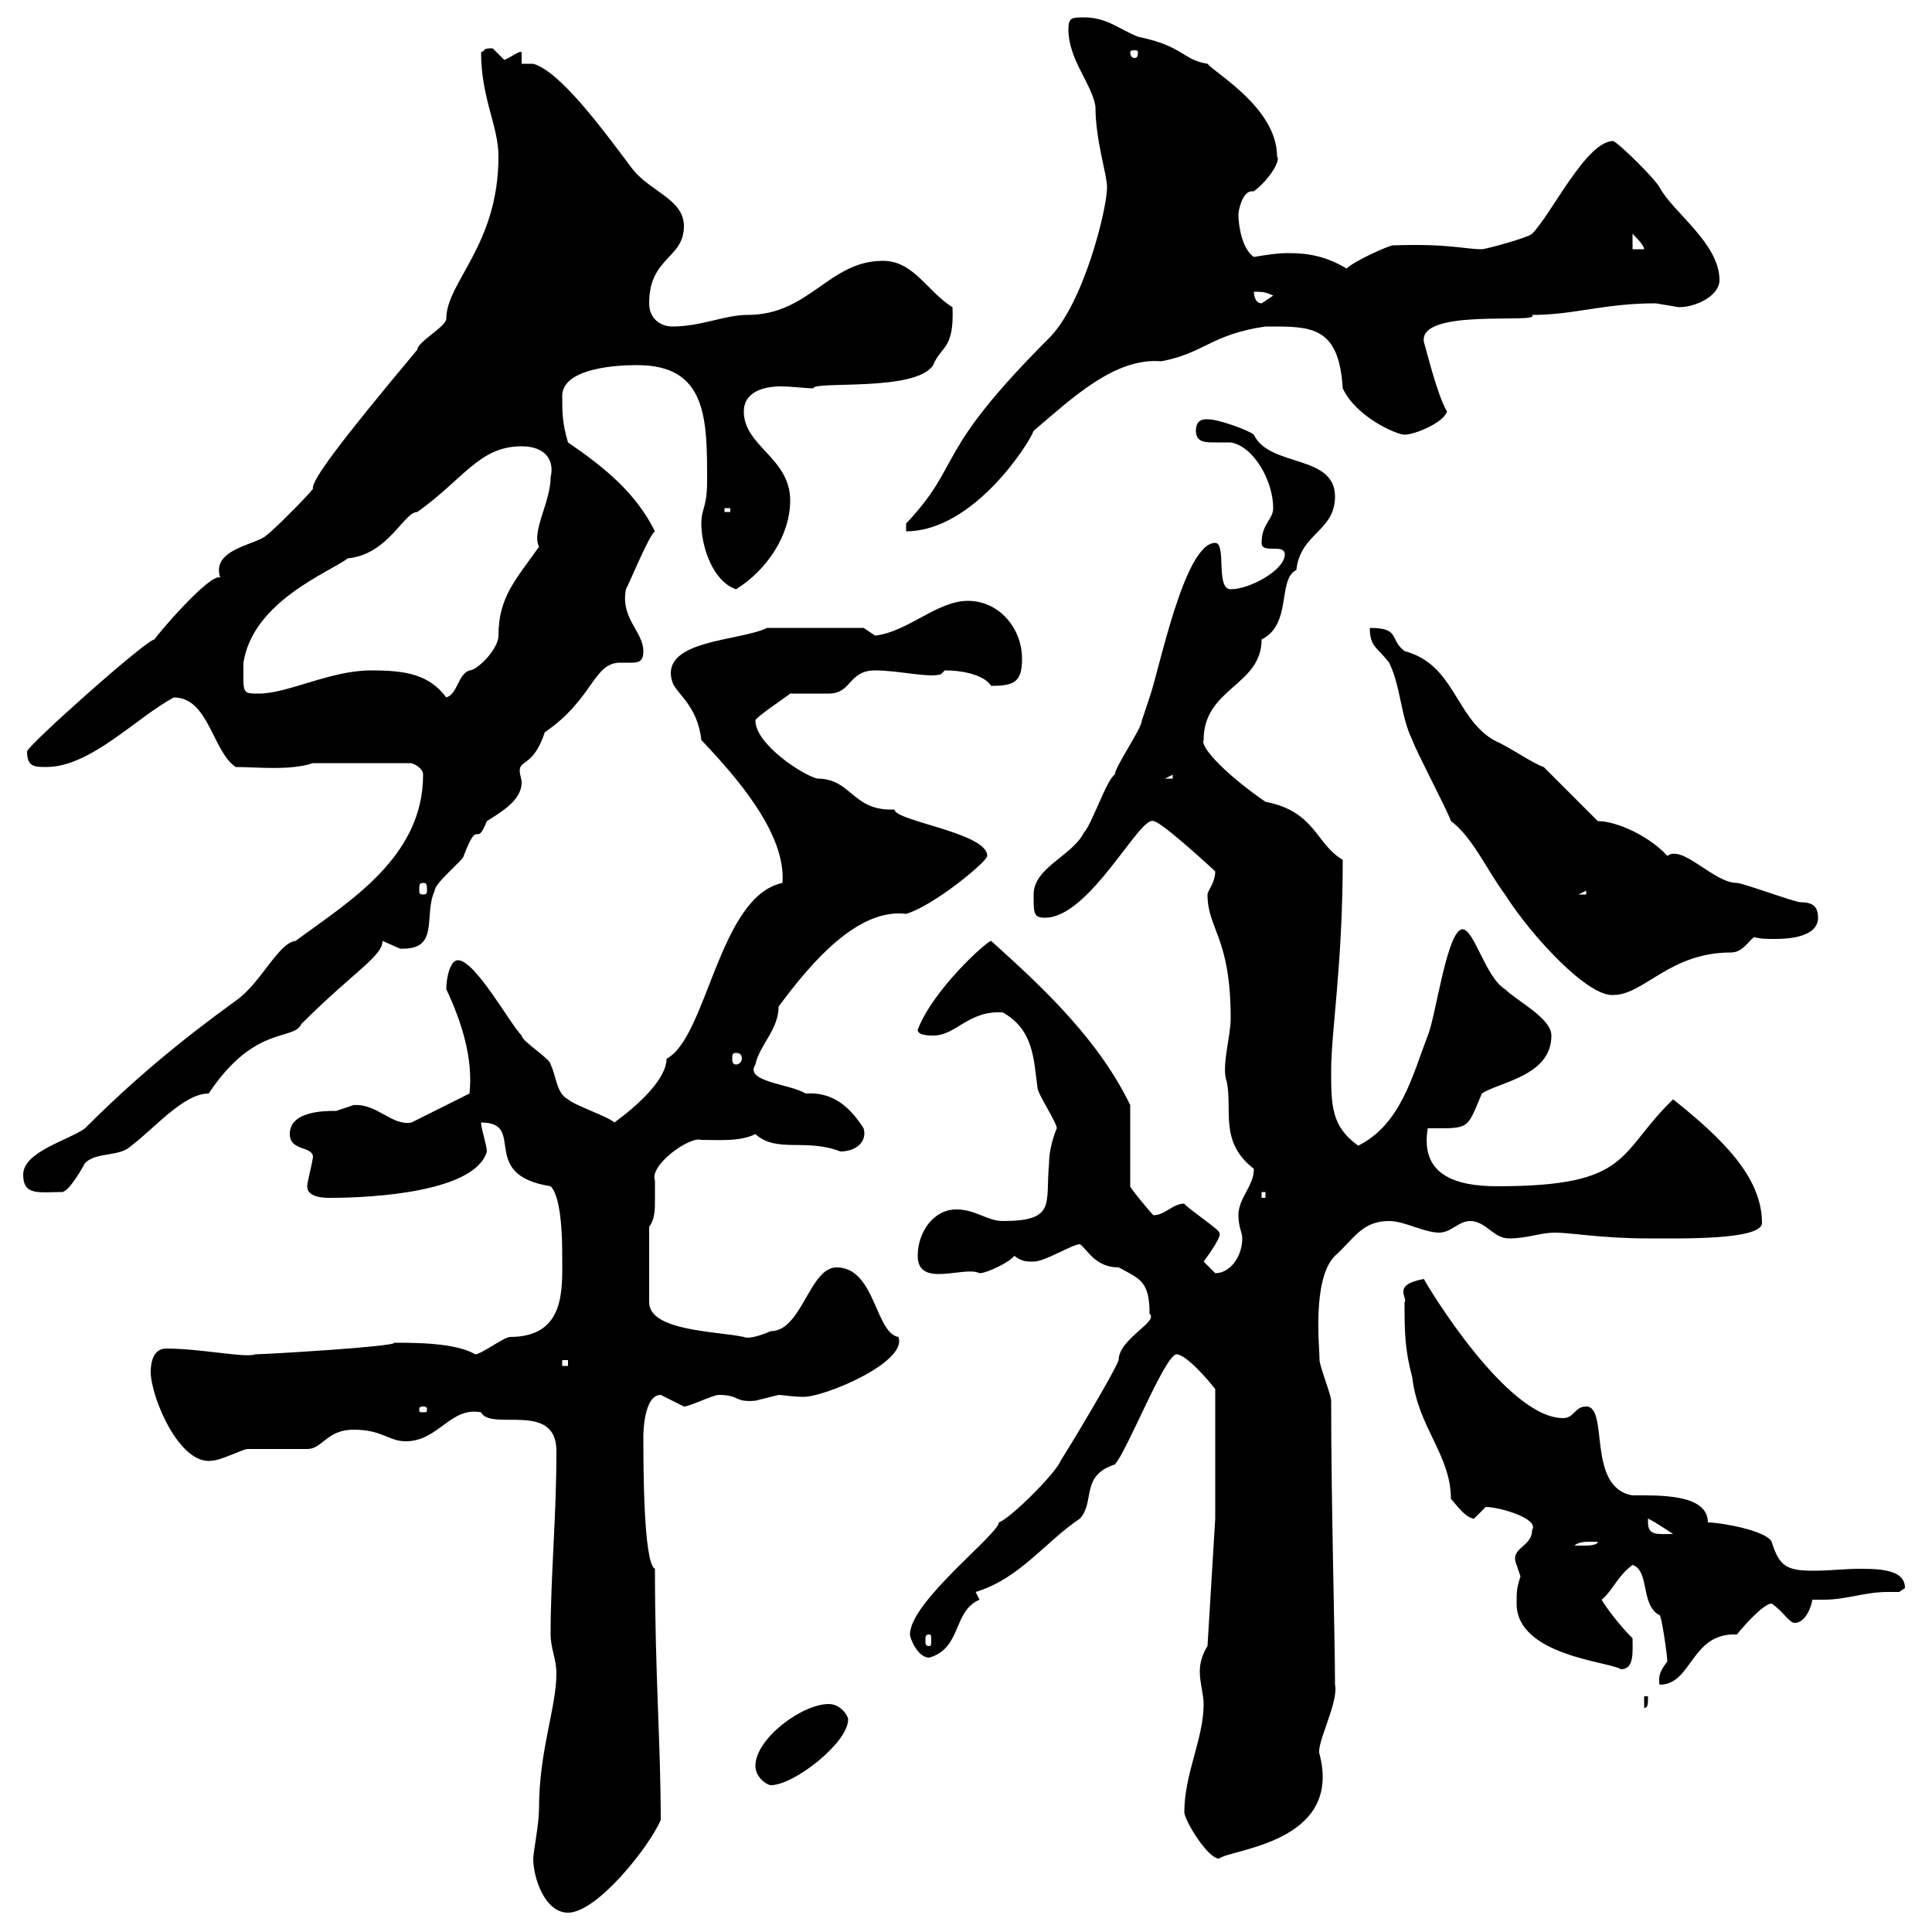 <svg xmlns="http://www.w3.org/2000/svg" xmlns:xlink="http://www.w3.org/1999/xlink" width="300" height="300"><path d="M82.80 288.60C82.80 291.60 84.60 297 88.20 297C92.70 297 100.80 286.80 102.60 282.60C102.60 270.90 101.70 259.80 101.70 243.60C99.90 242.70 99.90 227.40 99.90 222.90C99.90 222.90 99.90 216.60 102.60 216.60C102.60 216.60 106.20 218.40 106.20 218.40C107.10 218.40 110.70 216.60 111.60 216.60C114.90 216.60 114 217.80 117.30 217.50C117.30 217.50 120.90 216.60 120.90 216.60C121.50 216.60 123 216.90 124.80 216.90C128.10 216.90 141 211.50 139.50 207.60C135.90 207 135.90 196.80 129.90 196.80C125.70 196.80 124.50 206.70 119.70 206.70C117.60 207.60 116.10 207.90 115.50 207.60C111.30 206.70 100.80 206.70 100.80 202.20L100.80 190.50C101.70 189.30 101.70 187.80 101.70 186.30C101.70 185.40 101.70 183.90 101.70 183.30C100.80 180.90 107.10 176.40 108.90 177C111.60 177 114.90 177.30 117.30 176.10C120.60 179.10 125.10 176.70 130.50 178.80C132.90 178.80 134.70 177.30 134.10 175.20C132 171.90 129.30 169.50 125.10 169.80C122.70 168.30 115.50 168 117.30 165.30C117.90 162.30 120.90 159.90 120.90 156.30C126 149.40 133.20 141 140.70 141.90C144.90 140.70 153.30 133.80 153.30 132.90C153.30 129.30 138.90 127.50 138.90 125.70C132.30 126 132.30 120.90 126.90 120.90C124.50 120.30 117.30 115.50 117.30 111.90C117 111.60 122.40 108 122.70 107.70C123.30 107.70 128.10 107.70 128.70 107.70C132.30 107.70 131.70 104.10 135.90 104.10C139.50 104.10 144.30 105.30 146.10 104.70C146.10 104.70 146.70 104.10 146.70 104.10C150 104.10 153 105 153.90 106.50C157.50 106.50 158.70 105.90 158.70 102.30C158.70 97.50 155.10 93.30 150.30 93.30C145.50 93.30 141 98.10 135.90 98.70C135.90 98.70 134.10 97.50 134.10 97.50L119.10 97.50C114.90 99.60 102.30 99.30 104.40 105.90C105 107.70 108.30 109.50 108.90 114.90C114 120.30 122.10 129.30 121.50 137.10C111.60 139.20 109.80 161.10 103.50 164.40C103.50 167.70 98.70 171.90 95.40 174.30C94.50 173.40 89.10 171.60 88.20 170.70C86.40 169.80 86.40 167.10 85.50 165.30C85.50 164.40 81 161.70 81 160.80C79.20 159 73.80 149.10 71.10 149.10C69.90 149.10 69.30 151.80 69.30 153.60C71.70 158.70 73.50 164.40 72.90 169.80L63.90 174.30C60.90 174.90 58.50 171.30 54.90 171.60C54.90 171.60 52.20 172.50 52.20 172.50C50.40 172.50 45 172.50 45 176.10C45 178.80 48.60 177.90 48.60 179.70C48.30 181.50 47.70 183.60 47.70 184.20C47.70 186 50.40 186 51.30 186C57.90 186 73.80 185.10 75.60 178.80C75.60 177.90 74.70 175.20 74.70 174.30C81.90 174.30 74.10 182.40 85.50 184.20C87.30 186 87.30 193.20 87.30 195C87.30 200.10 87.90 207.60 79.20 207.60C78.30 207.60 74.70 210.30 73.80 210.30C70.80 208.50 64.50 208.50 61.20 208.50C61.50 209.10 41.10 210.30 39.60 210.30C38.10 210.90 31.20 209.40 25.80 209.40C24 209.40 23.40 211.20 23.40 213C23.40 216.90 27.90 227.70 33 226.80C34.20 226.80 37.80 225 38.40 225C39.60 225 46.80 225 47.70 225C50.10 225 50.70 222 54.90 222C59.40 222 60.30 223.80 63 223.80C68.10 223.80 69.90 218.40 74.70 219.30C76.20 222.30 86.40 217.50 86.40 225.30C86.40 235.80 85.50 244.50 85.50 253.80C85.50 255.90 86.40 257.70 86.40 259.80C86.40 265.20 83.70 271.80 83.70 280.80C83.70 283.20 82.80 287.70 82.80 288.60ZM183.90 281.40C183.90 282.60 187.50 288.60 189.30 288.60C191.10 287.10 208.50 286.20 204.90 272.40C204.30 270.90 207.90 264.30 207.30 261.60C207.30 254.40 206.70 234 206.70 217.50C206.70 216.60 204.90 212.10 204.90 211.20C204.90 209.10 203.70 198.60 207.30 195C210.30 192.30 211.50 189.60 215.70 189.60C218.10 189.60 221.10 191.40 223.50 191.40C225.30 191.40 226.50 189.60 228.30 189.60C230.70 189.60 231.90 192.30 234.30 192.30C237.30 192.30 239.10 191.40 241.50 191.40C243.90 191.40 248.70 192.30 255.90 192.30C260.70 192.30 273.60 192.60 273.60 189.90C273.60 182.70 267.30 176.70 259.80 170.70C251.10 179.10 253.50 184.20 232.50 184.20C225.90 184.20 220.50 182.40 221.70 175.20C228.30 175.20 227.70 175.50 230.10 169.80C232.80 168 240.90 167.10 240.90 160.80C240.90 158.10 235.50 155.40 233.70 153.60C230.70 151.80 228.90 144.30 227.10 144.30C224.70 144.30 222.90 158.10 221.70 160.80C219.30 167.10 217.50 174.60 210.90 177.90C206.70 174.90 206.70 171.60 206.70 166.20C206.70 160.20 208.50 149.70 208.50 133.50C204.30 131.10 204.30 126 196.50 124.50C190.80 120.60 186.30 116.10 186.90 114.90C186.90 106.80 195.90 106.50 195.90 99.30C200.70 96.90 198.30 90 201.30 88.50C201.90 82.80 207.30 82.50 207.30 77.10C207.30 70.50 197.10 72.60 194.70 67.50C194.10 66.90 189.30 65.10 187.50 65.10C186.90 65.10 185.70 65.10 185.70 66.90C185.70 68.70 187.20 68.70 188.70 68.70C189.60 68.70 190.50 68.70 191.10 68.70C194.70 69.30 197.70 74.70 197.70 78.90C197.70 80.70 195.90 81.30 195.90 84.30C195.90 86.10 199.50 84.30 199.50 86.10C199.50 88.50 194.10 91.50 191.10 91.50C188.70 91.50 190.50 84.30 188.70 84.30C183.90 84.30 180 104.10 178.50 108.30C178.50 108.30 177.30 111.90 177.30 111.90C177.30 113.10 173.10 119.10 173.10 120.30C171.90 120.90 169.50 128.10 168.30 129.30C166.50 132.90 160.50 134.70 160.50 138.90C160.50 141.90 160.50 142.50 162.30 142.50C169.20 142.50 177 126.60 179.10 127.50C180.30 127.50 188.70 135.30 188.70 135.30C188.70 137.10 187.50 138.30 187.50 138.90C187.50 144.30 191.10 145.50 191.10 158.10C191.10 161.10 189.60 165.60 190.50 168C191.40 172.50 189.30 177.30 194.70 181.50C194.70 184.20 192.30 186 192.30 188.70C192.30 190.50 192.90 191.40 192.90 192.30C192.90 195 191.10 197.70 188.70 197.70C188.70 197.70 186.90 195.90 186.90 195.90C187.80 194.70 189.90 191.70 189.30 191.40C189.60 191.10 184.20 187.50 183.90 186.90C182.10 186.90 180.90 188.70 179.10 188.70C178.50 188.10 175.50 184.50 175.50 184.20L175.50 171.60C170.70 161.70 162.60 153.90 153.90 146.10C153.30 146.10 144.90 153.60 142.50 159.90C142.50 160.80 144.30 160.80 144.90 160.80C148.50 160.80 150.30 156.90 155.70 157.20C160.50 159.90 160.50 164.40 161.10 168.90C161.10 169.80 164.10 174.30 164.10 175.20C164.10 175.20 162.90 177.90 162.90 180.60C162.30 186.90 164.10 189.60 155.70 189.60C153.30 189.60 151.50 187.80 148.50 187.80C144.90 187.80 142.50 191.40 142.50 195C142.50 200.10 149.70 196.50 152.10 197.70C153.30 197.70 156.90 195.90 157.50 195C158.70 195.90 159.30 195.90 160.50 195.90C162.30 195.90 166.50 193.20 167.70 193.20C168.90 194.10 170.10 196.80 173.70 196.80C177 198.60 178.50 198.90 178.50 204C180 205.20 173.70 207.90 173.70 211.20C173.10 213 165.90 225 164.70 226.80C164.10 228.60 156.90 235.80 155.10 236.40C155.10 238.20 141.30 248.70 141.30 253.80C141.30 254.40 142.50 257.40 144.30 257.40C149.40 255.90 147.90 250.20 152.10 248.40C152.10 248.40 151.50 247.20 151.50 247.20C158.40 245.10 162.30 239.40 167.70 235.80C170.10 233.10 167.70 229.20 173.10 227.40C174.90 225.60 180.90 210.30 182.70 210.30C184.20 210.30 187.80 214.50 188.70 215.70L188.70 235.80L187.50 255.60C186.90 256.50 186.30 258 186.30 259.50C186.30 261.30 186.90 263.10 186.90 264.60C186.90 270 183.90 275.40 183.90 281.40ZM117.30 274.20C117.30 276 119.10 277.20 119.70 277.20C123.30 277.20 131.70 270.60 131.70 267C131.70 266.40 130.50 264.60 128.70 264.60C124.50 264.60 117.30 270 117.30 274.20ZM255.30 263.40L255.30 265.20C255.90 265.20 255.90 264.60 255.90 263.40ZM258.90 258C258 259.20 257.40 260.10 257.70 261.60C262.80 261.60 262.50 253.50 269.70 253.80C270.90 252.30 273.90 249 275.10 249C276.90 250.20 277.80 252 278.70 252C280.50 252 281.40 249 281.40 248.40C282.30 248.40 282.60 248.40 283.20 248.40C286.80 248.40 289.50 247.20 293.10 247.20C293.40 247.20 294 247.20 294.90 247.20C294.90 247.20 295.80 246.60 295.80 246.60C295.80 243.90 292.50 243.60 288.90 243.60C286.50 243.60 284.10 243.90 281.70 243.90C277.50 243.90 276.30 243.30 275.10 239.40C274.20 237.60 267 236.40 265.20 236.40C265.20 231.90 257.40 232.20 253.50 232.20C246.30 231 249.90 218.40 246.30 218.40C244.50 218.40 244.50 220.20 242.70 220.20C234 220.20 221.70 199.80 221.10 198.60C216 199.50 218.70 201.60 218.10 202.20C218.10 206.70 218.10 209.40 219.30 213.90C220.20 221.70 225.30 225.90 225.30 232.80C225.30 232.50 227.40 235.80 228.90 235.80C228.90 235.80 230.70 234 230.70 234C232.80 234 239.10 235.80 237.90 237.60C237.90 240.30 234.30 240.30 235.50 243C235.50 243 236.10 244.80 236.10 244.80C235.50 246.60 235.50 247.20 235.50 249C235.50 257.10 249.90 258 251.70 259.20C253.80 259.20 253.50 256.50 253.50 254.40C251.10 252 249 249 248.70 248.40C250.50 246.90 251.10 244.80 253.50 243C256.20 243.90 254.70 249.30 257.70 250.80C258 250.80 258.90 257.10 258.90 258ZM144.30 253.80C144.60 253.80 144.60 254.10 144.60 254.70C144.60 255.30 144.60 255.60 144.30 255.60C143.70 255.60 143.70 255.30 143.70 254.70C143.70 254.10 143.70 253.80 144.30 253.80ZM246.90 239.40C246.90 239.40 248.10 239.40 248.10 239.40C248.10 240 246.30 240 246.30 240C245.10 240 244.50 240 244.50 240C245.10 239.40 246.30 239.40 246.90 239.40ZM255.90 236.40C255.90 236.40 255.90 235.80 255.90 235.80C257.10 236.40 258.90 237.60 259.80 238.20C257.40 238.20 255.90 238.50 255.90 236.40ZM65.70 218.40C66.30 218.40 66.30 218.70 66.30 218.70C66.30 219.30 66.30 219.30 65.70 219.30C65.10 219.30 65.10 219.30 65.10 218.70C65.10 218.70 65.10 218.40 65.70 218.40ZM87.30 211.20L88.20 211.20L88.20 212.10L87.30 212.10ZM195.90 185.10L196.50 185.10L196.50 186L195.90 186ZM3.60 182.40C3.60 185.70 6 185.10 9.60 185.10C10.80 185.10 13.20 180.60 13.20 180.60C15 178.80 18.60 179.70 20.40 177.90C24 175.20 28.50 169.80 32.40 169.80C39.60 159 45.60 161.70 46.80 159C54.90 150.90 59.40 148.50 59.40 146.10C59.40 146.10 62.10 147.30 62.10 147.30C68.40 147.60 65.70 142.20 67.50 138.30C67.50 137.10 72 133.50 72 132.90C74.40 126.60 73.80 132 75.60 127.50C78 126 81 124.20 81 121.50C81 120.90 80.70 120.30 80.70 119.70C80.70 117.90 82.80 119.10 84.60 113.70C92.10 108.60 92.10 102.90 96.30 102.90C97.20 102.90 97.80 102.90 98.10 102.90C99.30 102.90 99.90 102.60 99.90 101.10C99.90 98.10 96.30 96 97.20 91.50C98.10 89.70 100.80 83.10 101.70 82.50C98.70 76.50 93.90 72.60 88.20 68.70C87.30 65.70 87.30 63.90 87.30 61.50C87.30 56.40 99 56.70 99 56.70C109.80 56.70 109.80 65.10 109.80 74.70C109.80 78.90 108.90 78.90 108.90 81.30C108.90 84.90 110.70 90.30 114.30 91.50C119.10 88.50 122.70 83.10 122.70 77.70C122.70 71.10 115.50 69.30 115.50 63.90C115.50 60.90 118.50 60 121.20 60C123 60 125.10 60.30 126.30 60.30C126.30 59.10 142.20 60.90 144.90 56.70C146.10 53.70 148.20 54.30 147.90 47.70C144 45.30 141.90 40.50 137.10 40.50C128.70 40.50 125.70 48.90 116.10 48.90C112.50 48.90 108.90 50.70 104.40 50.70C102.60 50.70 100.80 49.50 100.80 47.10C100.80 39.90 106.20 40.20 106.20 35.10C106.20 30.90 100.80 29.70 98.10 26.10C93.60 20.10 87 11.10 82.80 9.90L81 9.90L81 8.10C80.70 7.80 79.20 9 78.30 9.30C78.30 9.30 76.50 7.50 76.50 7.50C74.70 7.50 75.60 7.80 74.70 8.10C74.70 15.30 77.40 19.50 77.40 24.30C77.40 38.10 69.30 43.80 69.30 49.50C69.30 50.70 64.80 53.10 64.80 54.30C52.50 69 48.30 74.70 48.60 75.90C47.70 77.10 42.30 82.50 41.40 83.10C39.90 84.60 32.70 85.20 34.20 89.70C32.70 88.80 24 99 24 99.30C23.10 99 4.20 115.80 4.20 116.70C4.20 119.10 5.40 119.10 7.20 119.10C14.10 119.10 21.30 111.30 27 108.30C32.40 108.30 33 116.70 36.60 119.10C39.90 119.10 45 119.70 48.60 118.50L63.90 118.50C63.90 118.50 65.70 119.10 65.70 120.30C65.70 133.20 54 140.10 45.90 146.10C43.20 146.40 40.50 152.70 36.60 155.40C27.90 161.70 20.70 167.70 13.20 175.20C10.80 177 3.60 178.80 3.60 182.40ZM114.30 163.50C114.90 163.50 115.20 163.80 115.20 164.40C115.20 164.70 114.90 165.30 114.30 165.30C113.70 165.30 113.70 164.70 113.70 164.40C113.70 163.80 113.70 163.50 114.30 163.50ZM225.30 127.50C228.60 129.90 231 135.30 233.70 138.90C237.90 145.50 246.60 154.80 250.50 154.50C255.30 154.50 259.20 147.90 268.80 147.90C270.60 147.90 271.50 146.10 272.40 145.50C273.30 145.80 274.20 145.80 275.70 145.80C277.80 145.80 282.30 145.50 282.30 142.50C282.30 140.70 281.40 140.10 279.60 140.10C278.70 140.10 270.60 137.10 269.70 137.10C266.10 137.10 261.30 131.10 258.90 132.90C256.20 129.90 251.10 127.50 248.10 127.50C246.90 126.30 240.90 120.30 239.70 119.10C237.90 118.50 234.60 116.10 231.90 114.90C225.90 111.30 225.90 103.20 218.10 101.10C215.70 99.30 217.50 97.50 212.70 97.50C212.70 100.50 213.90 100.50 215.70 102.90C217.50 106.50 217.50 111.30 219.30 114.90C219.90 116.70 224.70 125.70 225.30 127.50ZM246.30 138.30L246.30 138.90L245.10 138.90ZM65.70 137.10C66.30 137.10 66.30 137.40 66.30 138.30C66.30 138.60 66.30 138.90 65.70 138.90C65.10 138.90 65.10 138.60 65.10 138.30C65.10 137.40 65.10 137.10 65.70 137.10ZM182.10 120.30L182.10 120.90L180.90 120.90ZM57.60 104.10C51.30 104.10 44.70 107.70 40.20 107.70C37.50 107.70 37.80 107.70 37.80 102.90C39.30 93.30 51.30 88.80 54 86.70C60.30 86.10 62.70 79.50 64.80 79.50C72 74.40 74.40 69.30 81 69.30C84.90 69.30 86.10 71.70 85.50 74.10C85.50 78 82.50 82.50 83.70 84.90C80.10 90 77.40 92.70 77.40 98.70C77.40 100.80 74.10 104.10 72.90 104.10C71.10 104.70 71.10 107.70 69.30 108.30C66.60 104.70 63 104.10 57.60 104.10ZM171.90 29.10C171.90 32.40 168.30 47.10 162.90 52.50C144.60 70.80 149.70 71.70 140.70 81.30L140.70 82.50C151.20 82.50 159.90 68.70 160.50 66.90C166.50 61.80 173.10 55.50 180.30 56.10C186.90 54.90 188.10 51.90 196.50 50.70C203.40 50.70 207.90 50.40 208.50 60.30C210.60 64.80 216.90 67.50 218.10 67.50C219.60 67.50 224.10 65.70 224.70 63.90C223.20 61.50 221.40 54 221.10 53.10C220.20 47.70 239.40 50.40 237.90 48.90C244.50 48.90 249 47.10 257.10 47.10C257.10 47.10 260.70 47.70 260.70 47.70C263.40 47.70 267 45.90 267 43.50C267 37.80 259.80 33 257.70 29.10C257.10 27.90 251.70 22.50 250.50 21.90C246.30 21.90 240.90 33.30 237.90 36.30C237.30 36.90 230.70 38.70 230.10 38.70C227.40 38.70 225 37.80 216.30 38.10C215.70 38.10 210.30 40.50 209.10 41.70C206.10 39.90 203.40 39.30 200.10 39.30C198.30 39.30 196.50 39.60 194.70 39.90C192.90 38.70 192.30 35.10 192.30 33.30C192.30 32.70 192.90 29.70 194.40 29.70C194.40 29.70 194.40 29.70 194.70 29.70C197.10 27.90 198.90 24.90 198.30 24.30C198.30 16.80 188.70 11.40 187.50 9.90C183.60 9.30 183.90 7.20 176.70 5.70C173.70 4.50 171.90 2.70 168.30 2.70C166.50 2.70 165.90 2.70 165.90 4.50C165.90 9.30 169.50 12.90 170.10 16.50C170.10 21.90 171.90 27 171.90 29.10ZM112.50 78.90L113.40 78.90L113.40 79.50L112.50 79.50ZM194.70 45.30C195.90 45.30 196.50 45.30 197.70 45.90C197.70 45.90 195.90 47.10 195.90 47.10C194.70 47.10 194.70 45.30 194.70 45.30ZM253.50 36.30C254.10 36.90 255.30 38.10 255.30 38.70L253.50 38.70ZM176.70 8.10C176.70 9 176.40 9 176.10 9C176.10 9 175.50 9 175.50 8.10C175.50 7.80 176.10 7.80 176.10 7.80C176.40 7.80 176.70 7.80 176.70 8.10Z"/></svg>